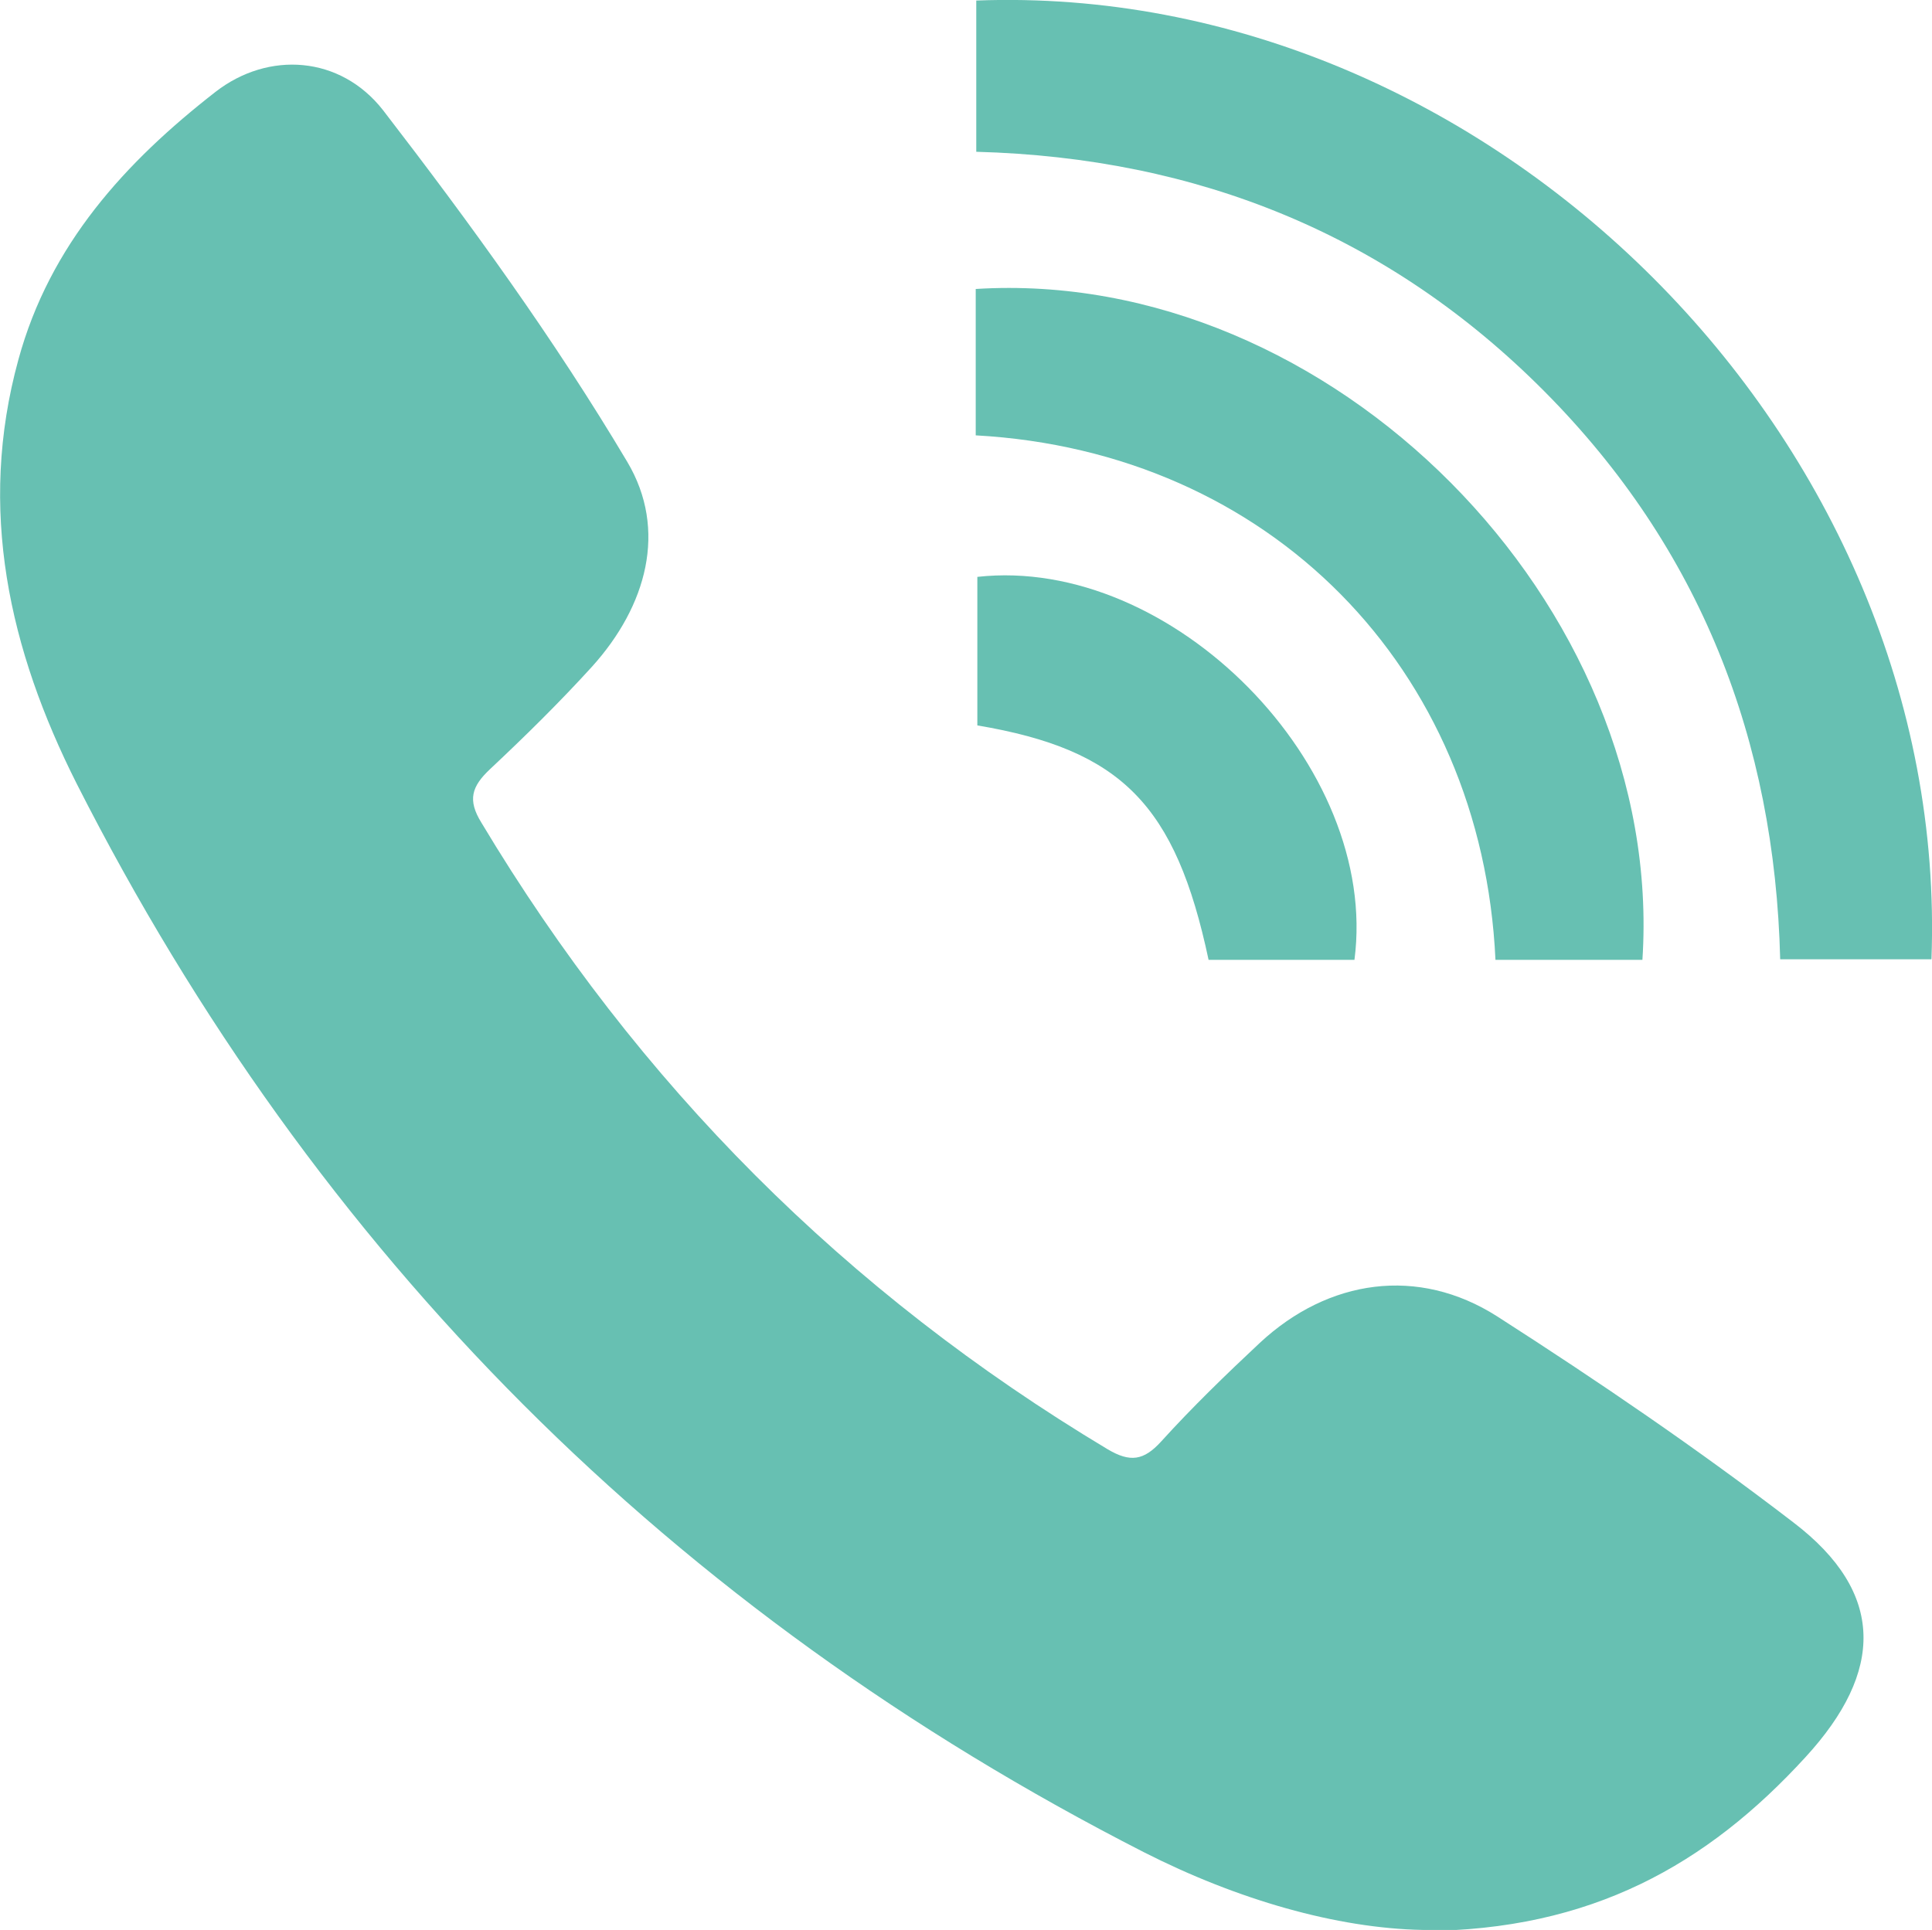 <?xml version="1.0" encoding="UTF-8"?>
<svg id="_レイヤー_2" data-name="レイヤー_2" xmlns="http://www.w3.org/2000/svg" viewBox="0 0 35.76 35.73">
  <defs>
    <style>
      .cls-1 {
        fill: #67c0b2;
      }
    </style>
  </defs>
  <g id="_レイヤー_4" data-name="レイヤー_4">
    <g>
      <path class="cls-1" d="M26.33,35.73c-1.59-.03-3.43-.56-5.16-1.44C12.44,29.83,5.85,23.24,1.42,14.51.17,12.03-.42,9.43.34,6.66c.58-2.13,1.98-3.66,3.65-4.96.98-.76,2.31-.67,3.1.34,1.61,2.09,3.17,4.24,4.52,6.51.75,1.26.36,2.67-.65,3.79-.6.66-1.24,1.29-1.89,1.9-.34.32-.42.57-.16.99,2.9,4.84,6.75,8.7,11.59,11.6.42.25.67.21.99-.14.58-.64,1.2-1.24,1.83-1.83,1.27-1.18,2.93-1.42,4.39-.49,1.87,1.2,3.72,2.46,5.49,3.82,1.7,1.3,1.67,2.76.22,4.34-1.82,1.99-3.97,3.21-7.09,3.22Z"/>
      <path class="cls-1" d="M18.07,2.82V.01c9.47-.36,18.04,8.13,17.68,17.75h-2.8c-.1-4.06-1.48-7.61-4.36-10.51-2.88-2.9-6.42-4.33-10.52-4.44Z"/>
      <path class="cls-1" d="M18.06,8.06v-2.71c6.57-.41,12.77,5.84,12.34,12.42h-2.72c-.25-5.4-4.18-9.41-9.62-9.71Z"/>
      <path class="cls-1" d="M18.09,10.68c3.6-.4,7.45,3.5,6.98,7.09h-2.7c-.61-2.87-1.61-3.89-4.28-4.34v-2.75Z"/>
    </g>
  </g>
</svg>